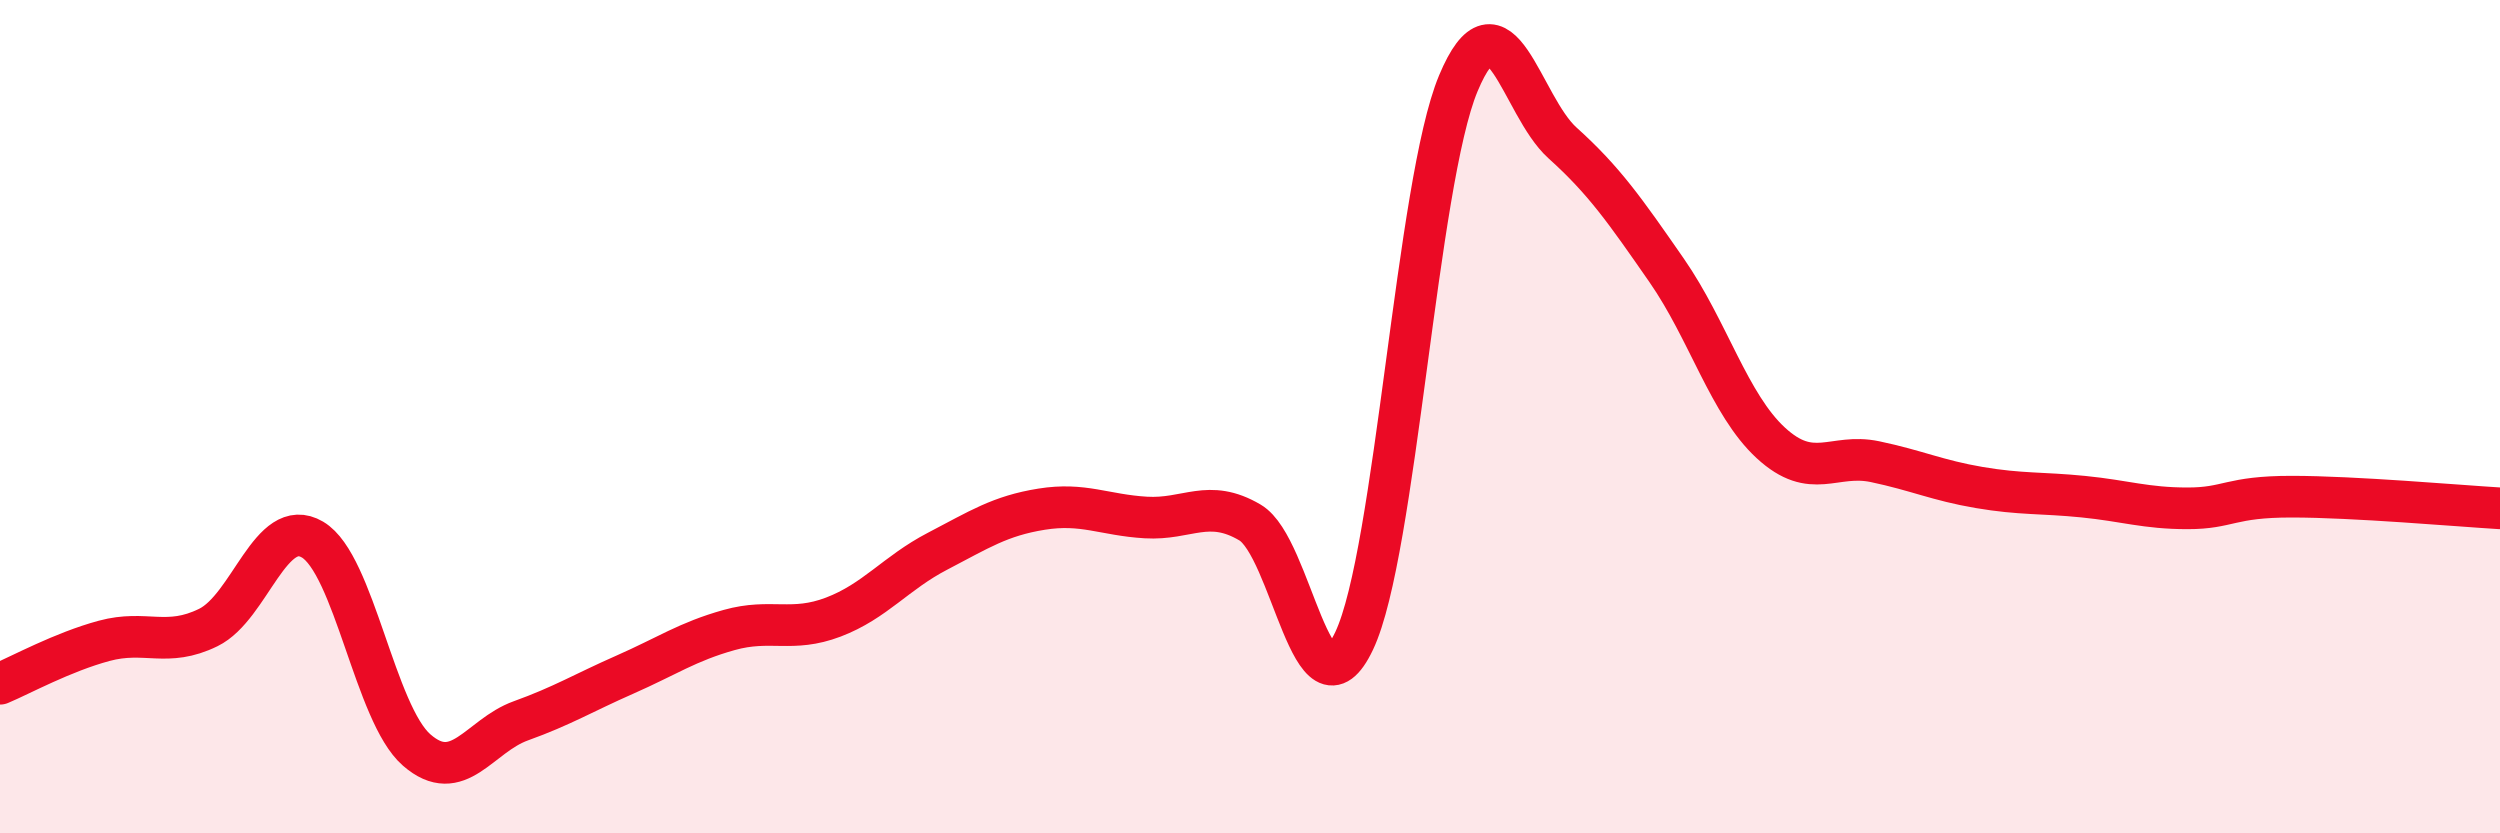 
    <svg width="60" height="20" viewBox="0 0 60 20" xmlns="http://www.w3.org/2000/svg">
      <path
        d="M 0,16.41 C 0.5,16.2 1.5,15.65 2.5,15.38 C 3.5,15.11 4,15.55 5,15.06 C 6,14.57 6.5,12.36 7.5,12.95 C 8.5,13.54 9,17.13 10,18 C 11,18.87 11.5,17.66 12.5,17.3 C 13.5,16.94 14,16.63 15,16.19 C 16,15.75 16.5,15.4 17.5,15.12 C 18.5,14.84 19,15.19 20,14.81 C 21,14.43 21.5,13.75 22.5,13.23 C 23.5,12.71 24,12.38 25,12.22 C 26,12.06 26.5,12.36 27.5,12.42 C 28.5,12.48 29,11.95 30,12.54 C 31,13.13 31.5,17.49 32.5,15.38 C 33.5,13.27 34,4.39 35,2 C 36,-0.39 36.5,2.53 37.5,3.43 C 38.5,4.33 39,5.05 40,6.49 C 41,7.93 41.5,9.71 42.5,10.63 C 43.5,11.55 44,10.87 45,11.08 C 46,11.29 46.5,11.53 47.5,11.7 C 48.5,11.87 49,11.82 50,11.92 C 51,12.02 51.5,12.2 52.5,12.2 C 53.5,12.2 53.5,11.92 55,11.92 C 56.5,11.92 59,12.14 60,12.2L60 20L0 20Z"
        fill="#EB0A25"
        opacity="0.1"
        stroke-linecap="round"
        stroke-linejoin="round"
      />
      <path
        d="M 0,16.41 C 0.5,16.2 1.5,15.65 2.5,15.38 C 3.5,15.11 4,15.55 5,15.06 C 6,14.57 6.5,12.36 7.5,12.95 C 8.5,13.54 9,17.13 10,18 C 11,18.87 11.5,17.66 12.5,17.3 C 13.5,16.94 14,16.63 15,16.19 C 16,15.75 16.5,15.4 17.5,15.12 C 18.5,14.84 19,15.19 20,14.81 C 21,14.43 21.5,13.75 22.5,13.23 C 23.5,12.71 24,12.38 25,12.22 C 26,12.06 26.5,12.36 27.5,12.42 C 28.5,12.48 29,11.95 30,12.54 C 31,13.13 31.5,17.49 32.5,15.38 C 33.5,13.27 34,4.39 35,2 C 36,-0.39 36.5,2.53 37.5,3.43 C 38.5,4.33 39,5.05 40,6.49 C 41,7.93 41.5,9.71 42.5,10.63 C 43.5,11.55 44,10.87 45,11.08 C 46,11.29 46.5,11.53 47.5,11.7 C 48.5,11.87 49,11.82 50,11.92 C 51,12.02 51.5,12.2 52.5,12.2 C 53.5,12.2 53.5,11.92 55,11.92 C 56.5,11.92 59,12.14 60,12.2"
        stroke="#EB0A25"
        stroke-width="1"
        fill="none"
        stroke-linecap="round"
        stroke-linejoin="round"
      />
    </svg>
  